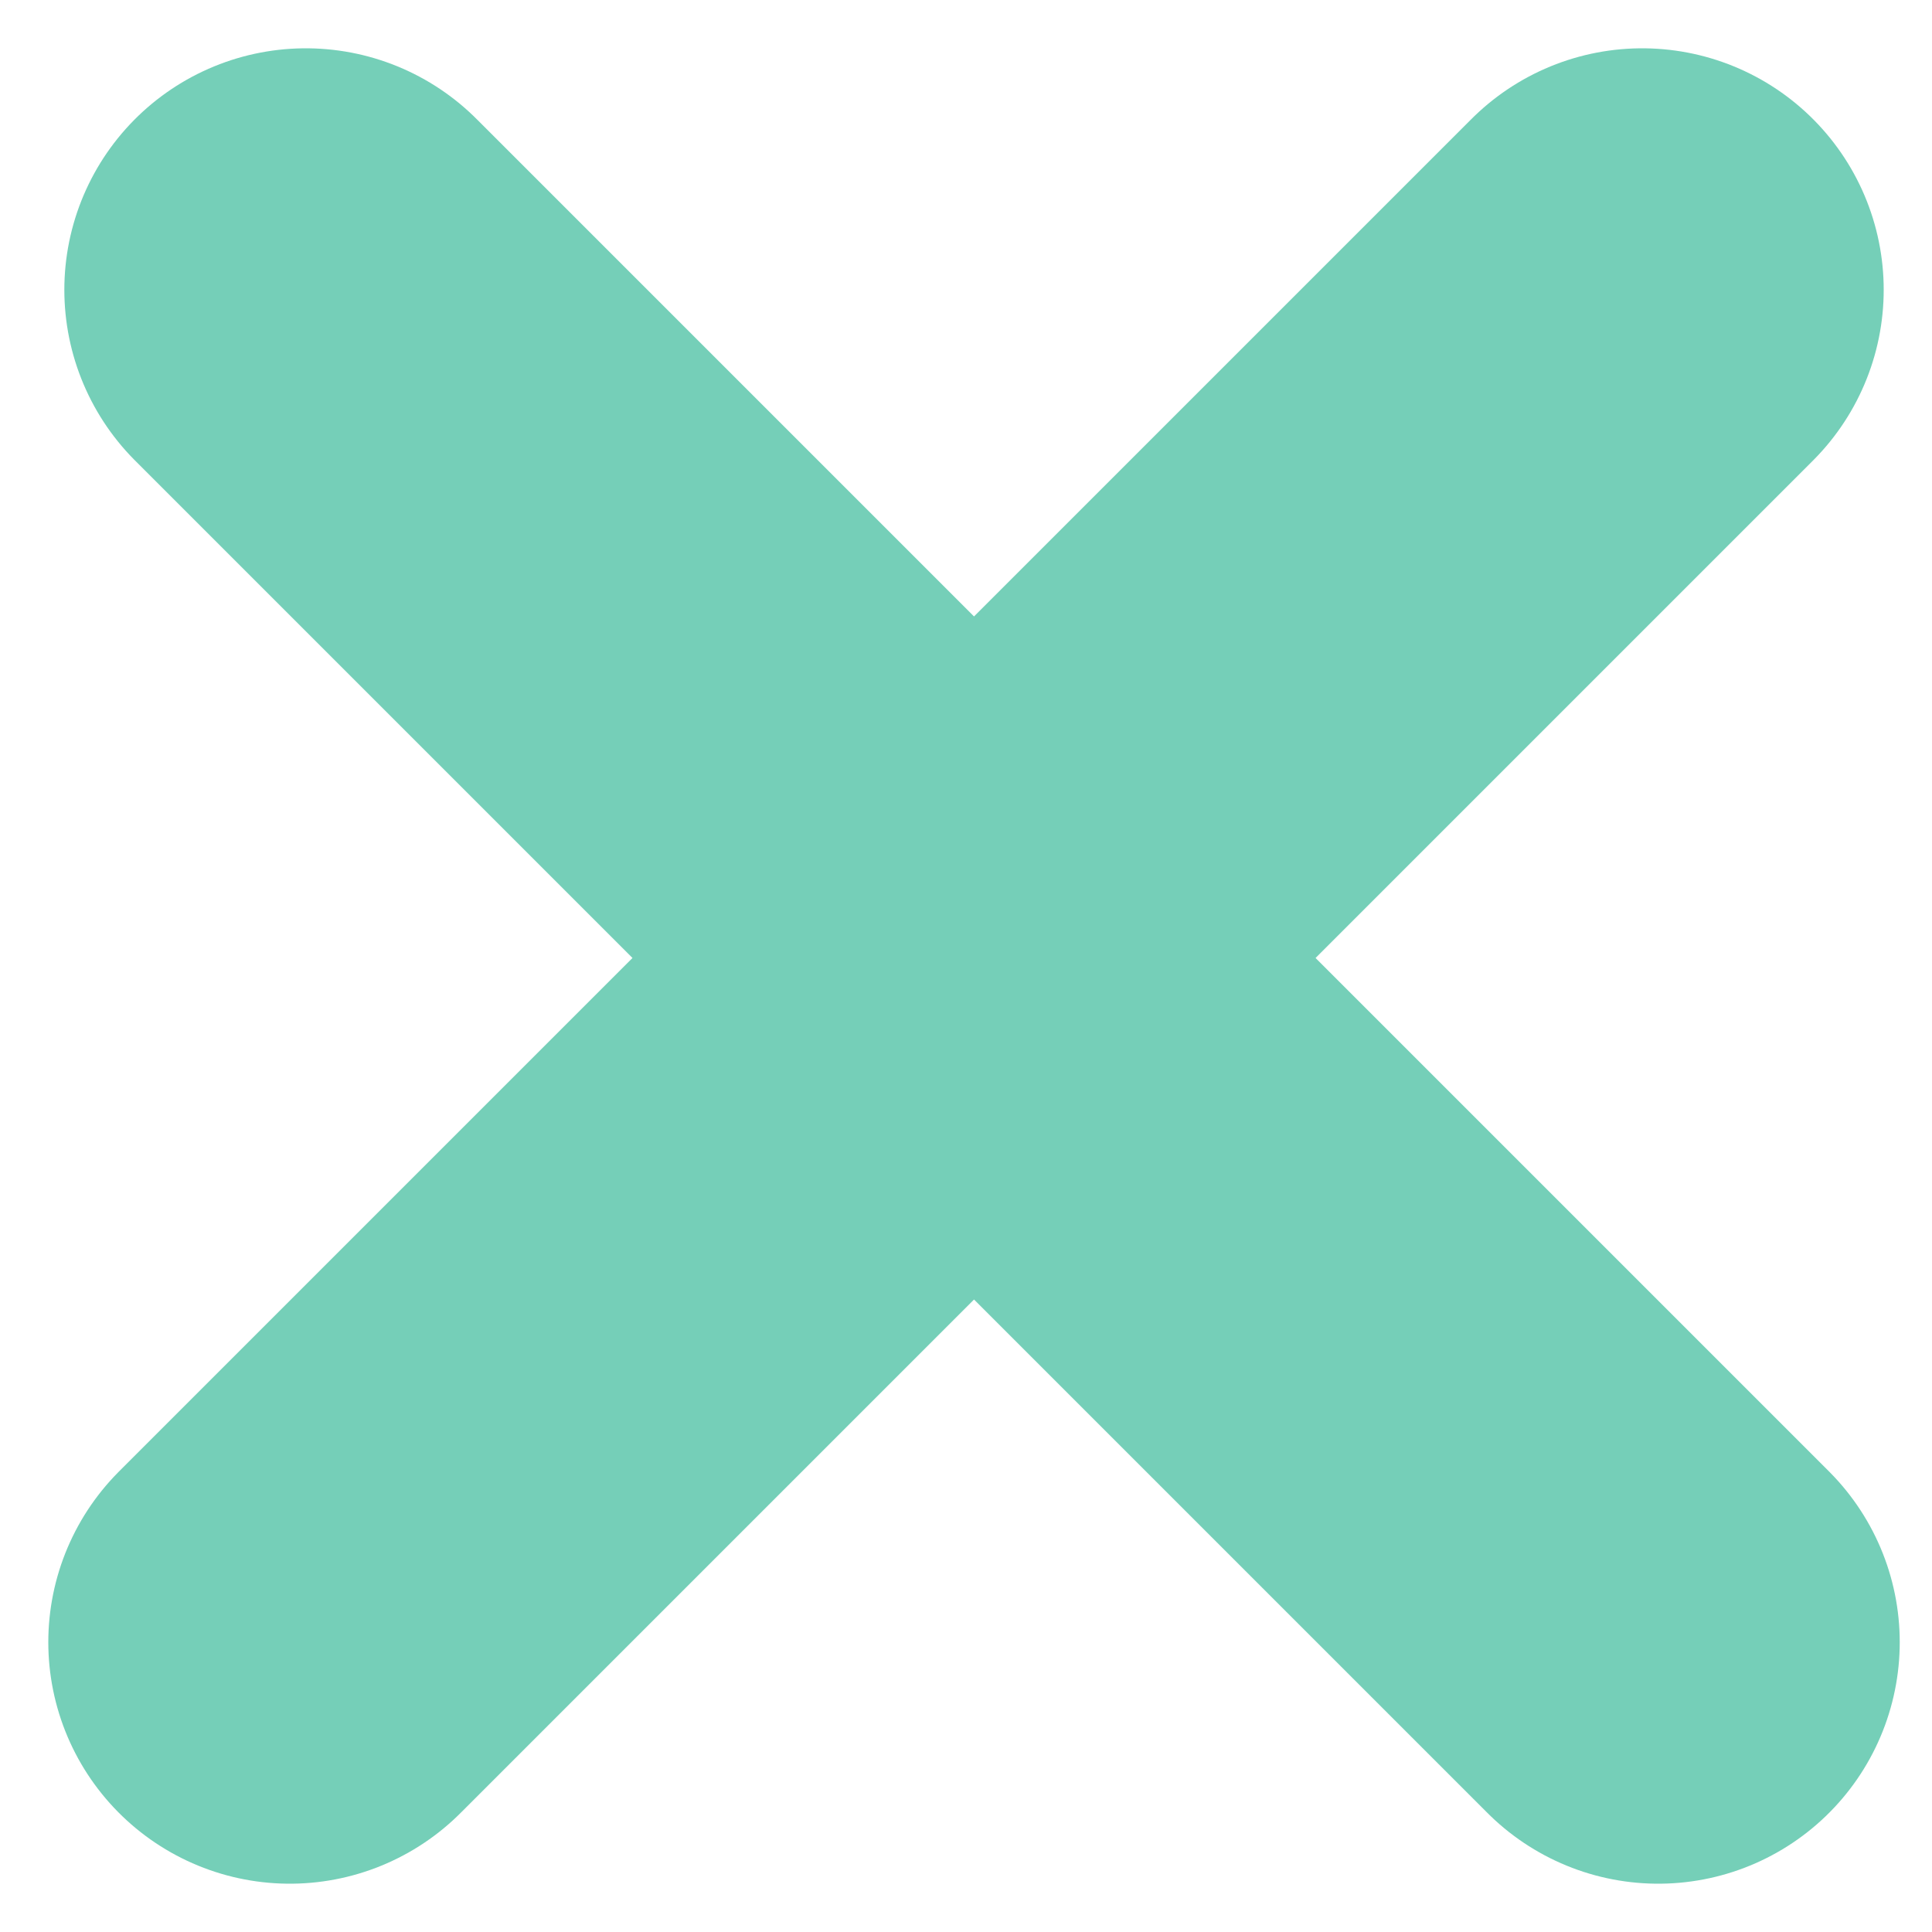 <?xml version="1.0" encoding="UTF-8"?> <svg xmlns="http://www.w3.org/2000/svg" width="20" height="20" viewBox="0 0 20 20" fill="none"> <path d="M3 17L17 3" stroke="#75CFB8" stroke-width="5" stroke-linecap="round"></path> <path d="M17.166 17L3.166 3" stroke="#75CFB8" stroke-width="5" stroke-linecap="round"></path> </svg> 